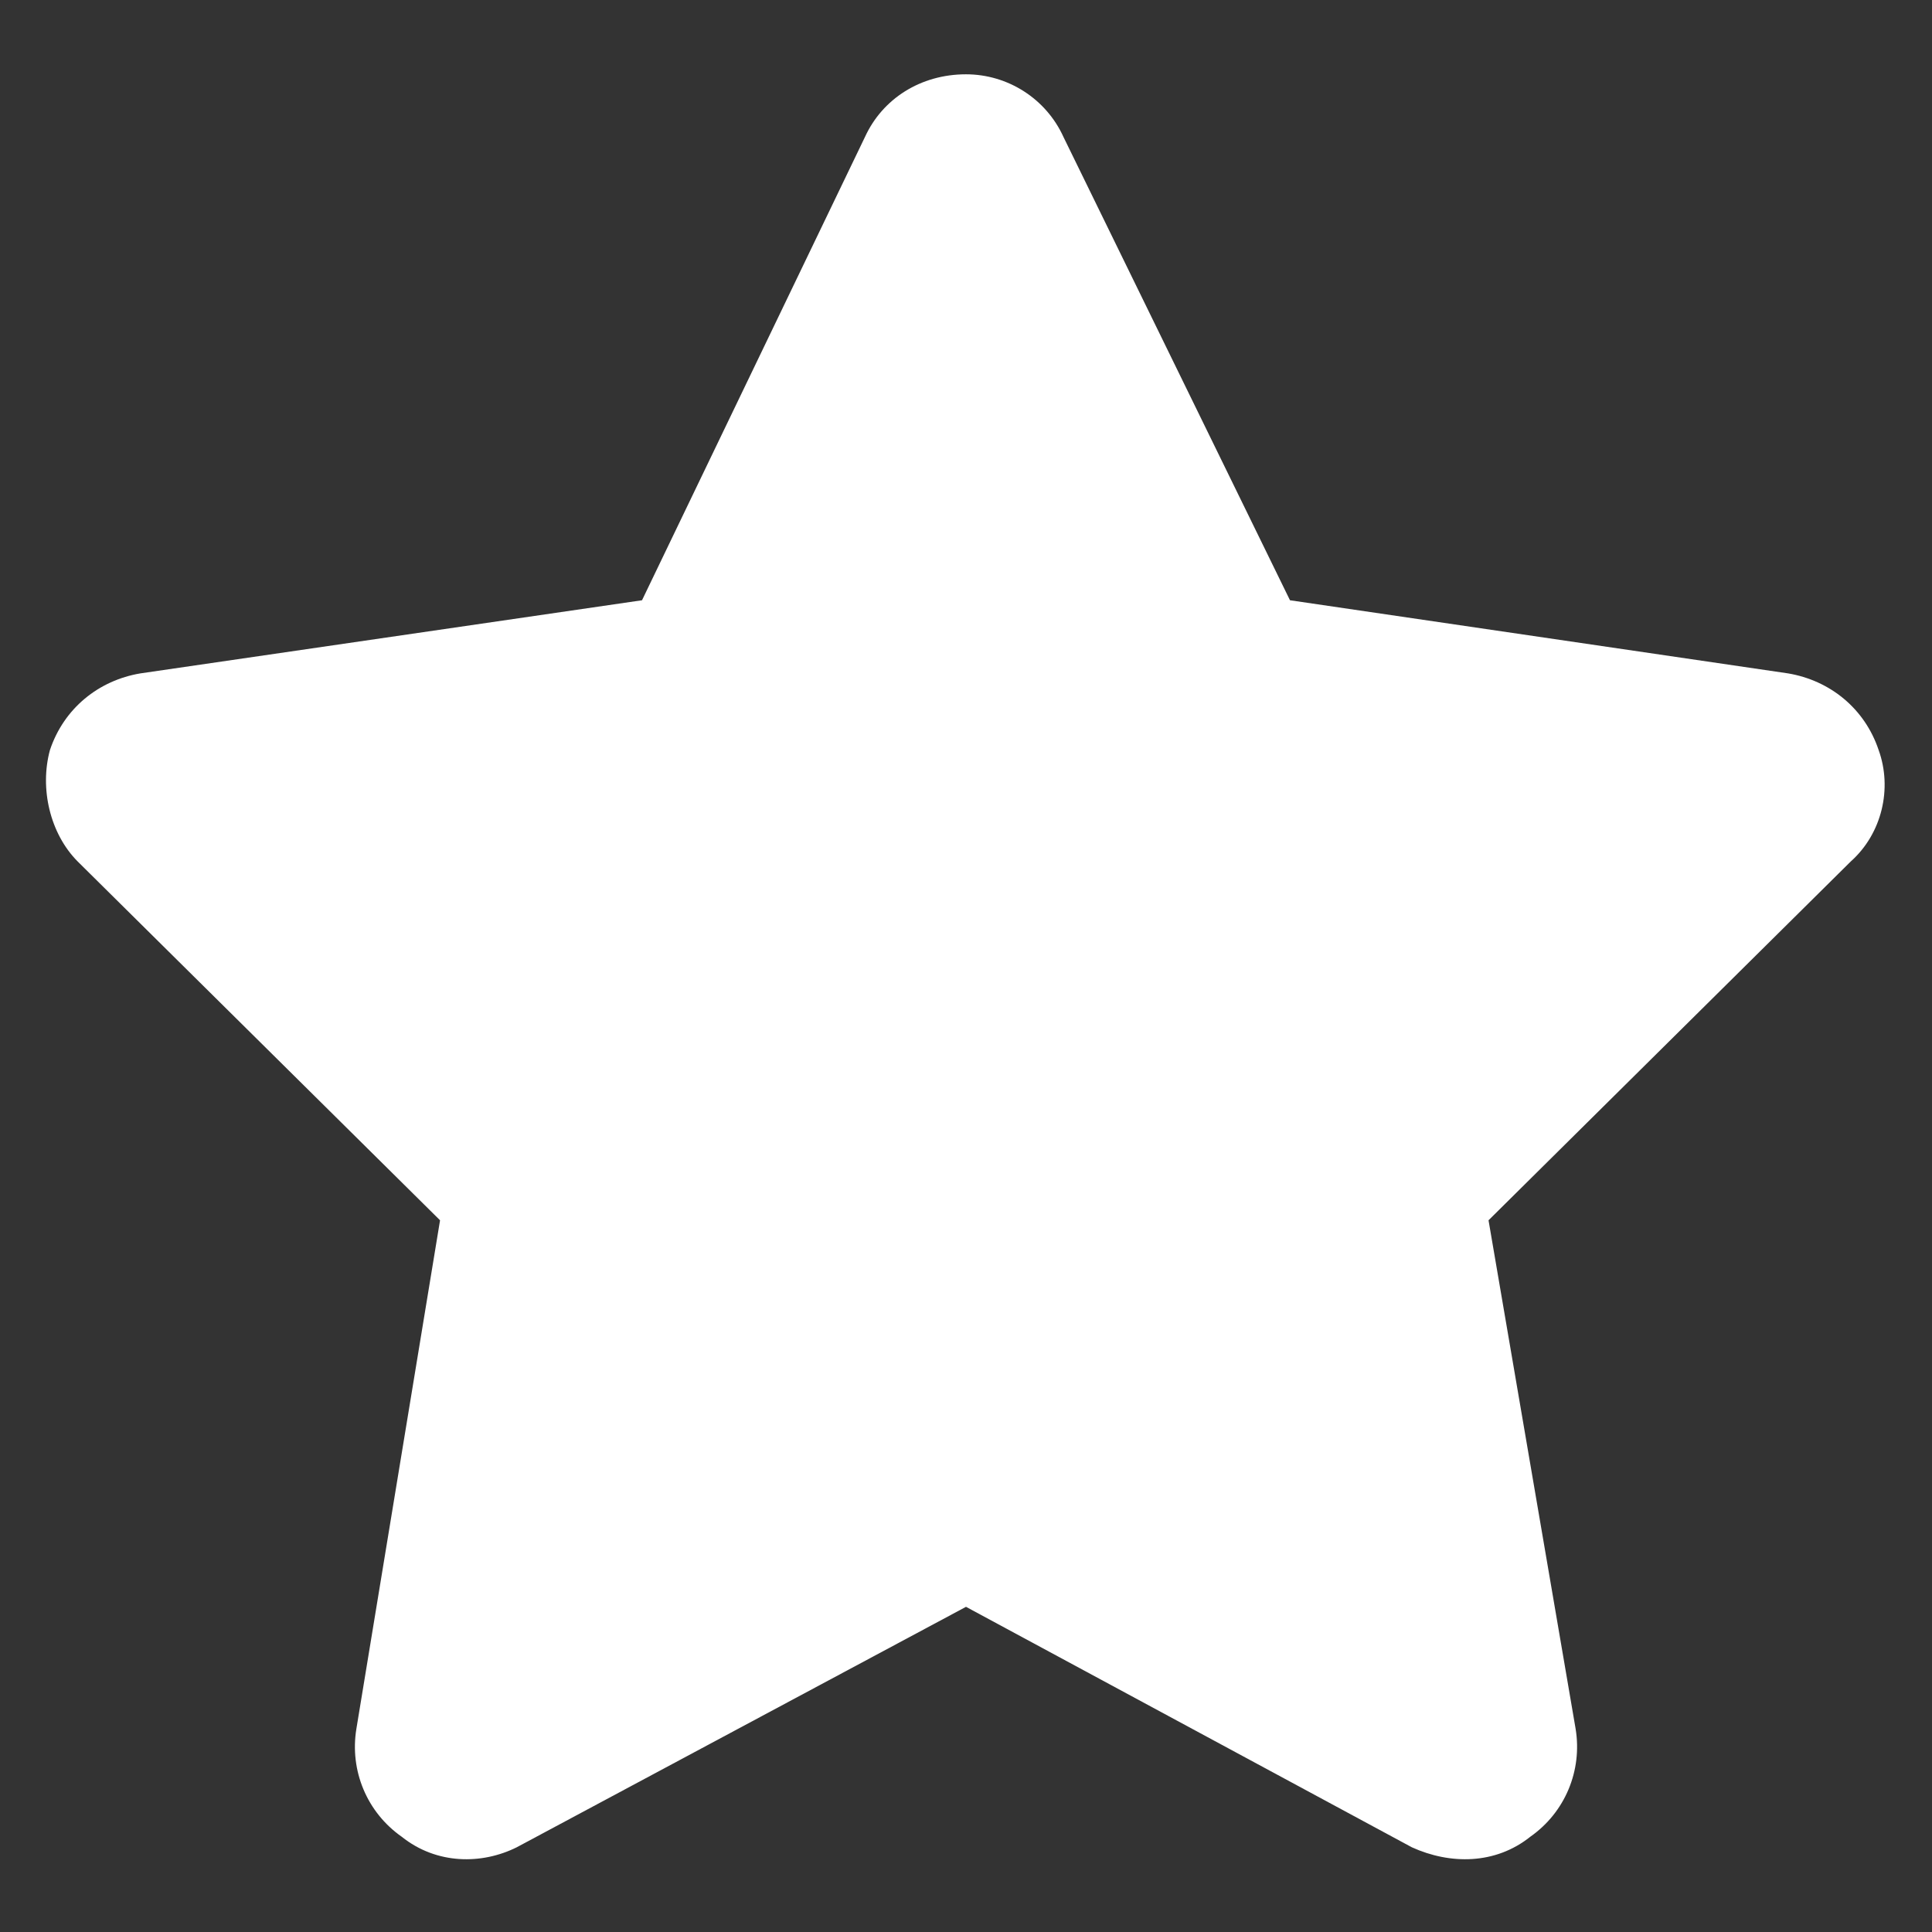<svg width="13" height="13" viewBox="0 0 13 13" fill="none" xmlns="http://www.w3.org/2000/svg">
<rect x="0" y="0" width="13" height="13" fill="#333333" stroke="none"/>
<path d="M7.156 0.922L8.68 4.039L12.031 4.531C12.312 4.578 12.547 4.766 12.641 5.047C12.734 5.305 12.664 5.609 12.453 5.797L10.016 8.211L10.602 11.633C10.648 11.914 10.531 12.195 10.297 12.359C10.062 12.547 9.758 12.547 9.5 12.43L6.5 10.812L3.477 12.43C3.242 12.547 2.938 12.547 2.703 12.359C2.469 12.195 2.352 11.914 2.398 11.633L2.961 8.211L0.523 5.797C0.336 5.609 0.266 5.305 0.336 5.047C0.43 4.766 0.664 4.578 0.945 4.531L4.32 4.039L5.82 0.922C5.938 0.664 6.195 0.5 6.5 0.5C6.781 0.5 7.039 0.664 7.156 0.922Z" fill="white"/>
</svg>
